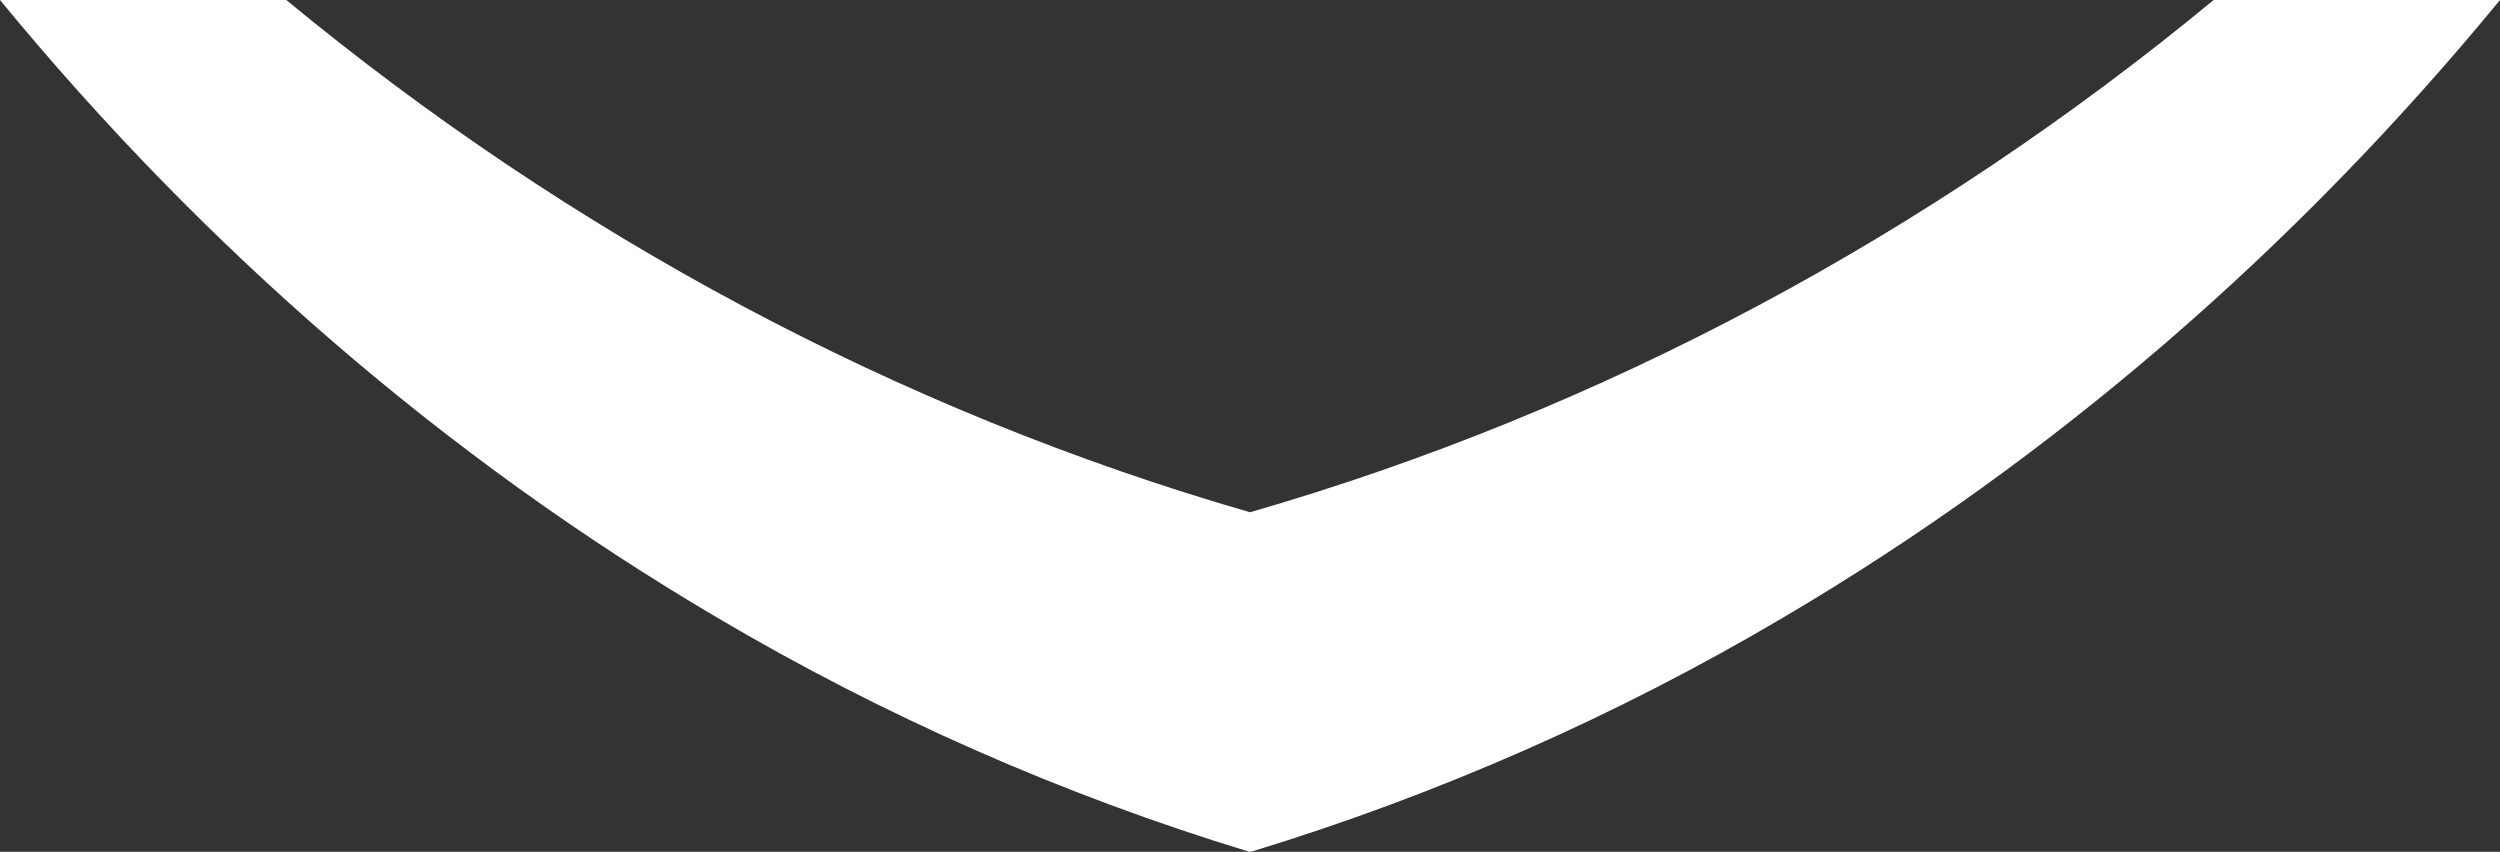 <?xml version="1.0" encoding="UTF-8"?><svg id="Calque_2" xmlns="http://www.w3.org/2000/svg" viewBox="0 0 1257.26 428.37"><rect x="0" y="0" width="1257.26" height="428.37" fill="#333333" stroke="none"/><defs><style>.cls-1{fill:#fff;}</style></defs><g id="Calque_1-2"><path class="cls-1" d="M1113.26,0c-142.73,117.84-307.01,206.36-484.62,257.62C450.99,206.36,286.71,117.84,143.98,0H0C102.47,124.67,224.06,230.2,360.54,310.52c84.1,49.7,173.8,89.2,267.3,117.7,.5,.2,1.1,.2,1.7,0,93.4-28.5,183.2-68,267.3-117.7C1033.24,230.2,1154.81,124.67,1257.26,0h-144Z"/></g></svg>